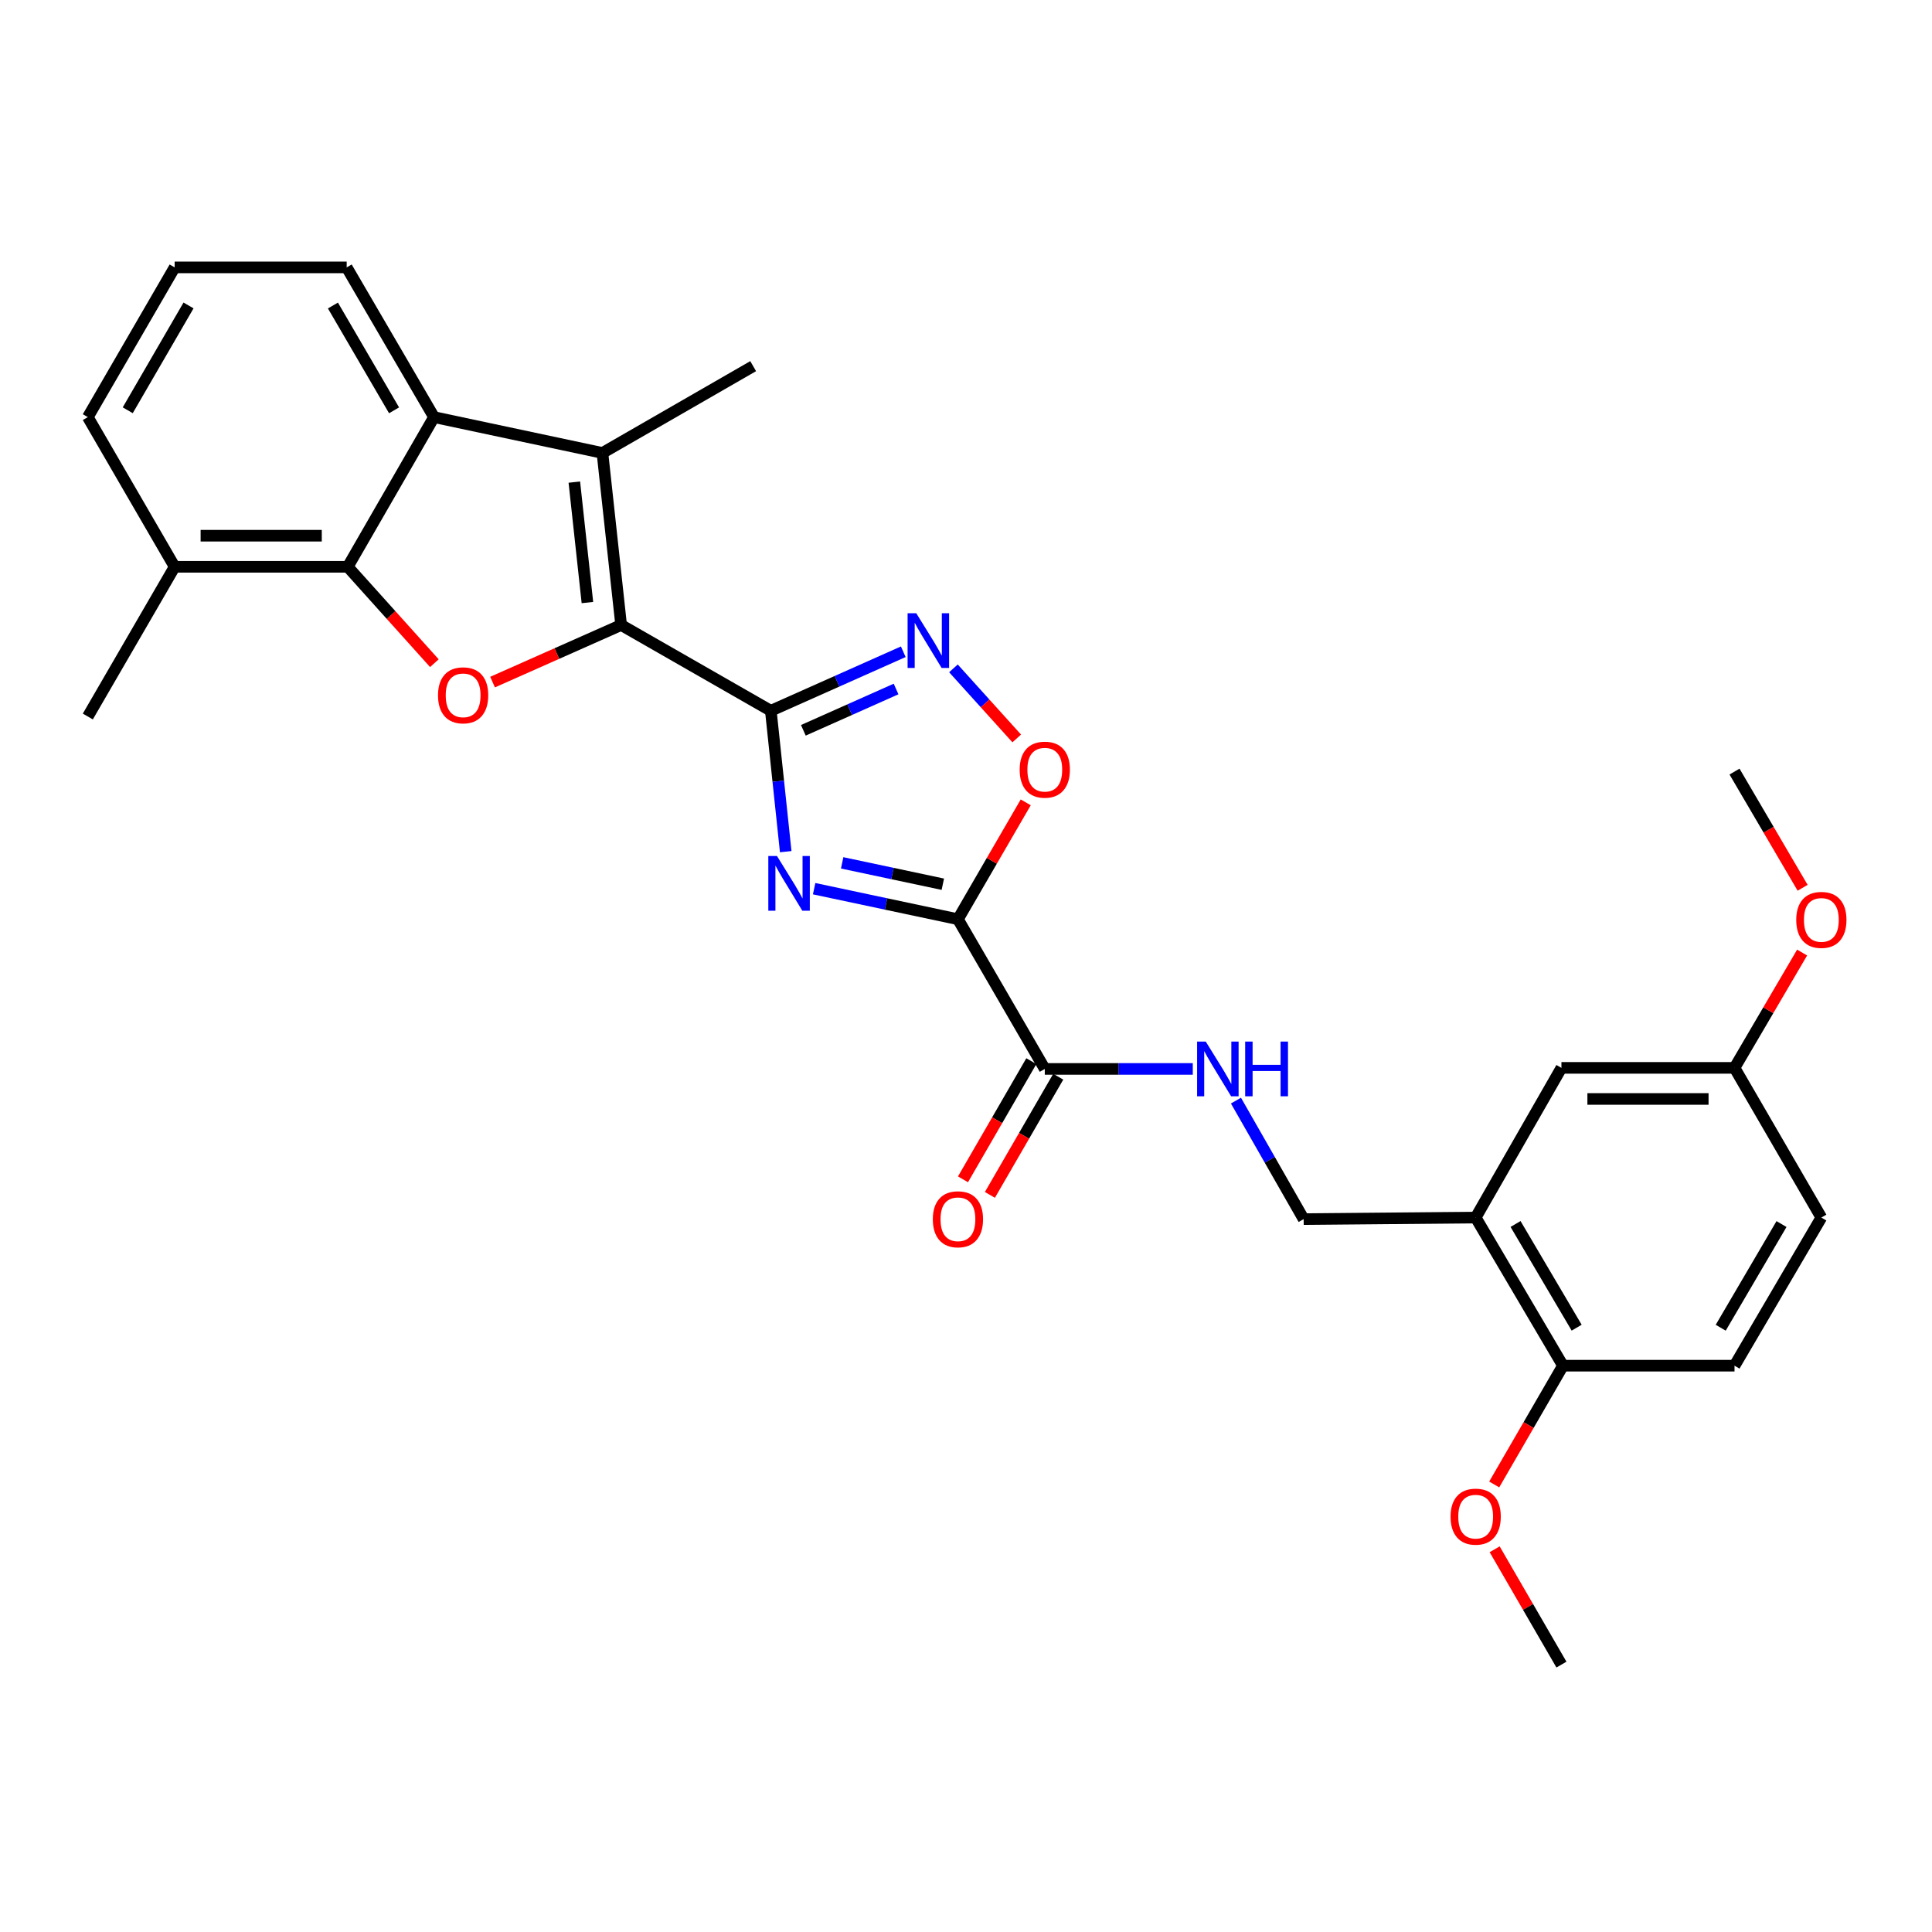 <?xml version='1.0' encoding='iso-8859-1'?>
<svg version='1.1' baseProfile='full'
              xmlns='http://www.w3.org/2000/svg'
                      xmlns:rdkit='http://www.rdkit.org/xml'
                      xmlns:xlink='http://www.w3.org/1999/xlink'
                  xml:space='preserve'
width='1000px' height='1000px' viewBox='0 0 1000 1000'>
<!-- END OF HEADER -->
<rect style='opacity:1.0;fill:#FFFFFF;stroke:none' width='1000' height='1000' x='0' y='0'> </rect>
<path class='bond-0' d='M 398.978,367.889 L 402.832,404.355' style='fill:none;fill-rule:evenodd;stroke:#000000;stroke-width:6px;stroke-linecap:butt;stroke-linejoin:miter;stroke-opacity:1' />
<path class='bond-0' d='M 402.832,404.355 L 406.686,440.821' style='fill:none;fill-rule:evenodd;stroke:#0000FF;stroke-width:6px;stroke-linecap:butt;stroke-linejoin:miter;stroke-opacity:1' />
<path class='bond-1' d='M 398.978,367.889 L 321.496,323.506' style='fill:none;fill-rule:evenodd;stroke:#000000;stroke-width:6px;stroke-linecap:butt;stroke-linejoin:miter;stroke-opacity:1' />
<path class='bond-5' d='M 398.978,367.889 L 433.259,352.615' style='fill:none;fill-rule:evenodd;stroke:#000000;stroke-width:6px;stroke-linecap:butt;stroke-linejoin:miter;stroke-opacity:1' />
<path class='bond-5' d='M 433.259,352.615 L 467.539,337.342' style='fill:none;fill-rule:evenodd;stroke:#0000FF;stroke-width:6px;stroke-linecap:butt;stroke-linejoin:miter;stroke-opacity:1' />
<path class='bond-5' d='M 415.812,378.007 L 439.809,367.316' style='fill:none;fill-rule:evenodd;stroke:#000000;stroke-width:6px;stroke-linecap:butt;stroke-linejoin:miter;stroke-opacity:1' />
<path class='bond-5' d='M 439.809,367.316 L 463.805,356.624' style='fill:none;fill-rule:evenodd;stroke:#0000FF;stroke-width:6px;stroke-linecap:butt;stroke-linejoin:miter;stroke-opacity:1' />
<path class='bond-2' d='M 421.394,459.982 L 458.61,467.885' style='fill:none;fill-rule:evenodd;stroke:#0000FF;stroke-width:6px;stroke-linecap:butt;stroke-linejoin:miter;stroke-opacity:1' />
<path class='bond-2' d='M 458.61,467.885 L 495.826,475.788' style='fill:none;fill-rule:evenodd;stroke:#000000;stroke-width:6px;stroke-linecap:butt;stroke-linejoin:miter;stroke-opacity:1' />
<path class='bond-2' d='M 435.902,446.61 L 461.953,452.142' style='fill:none;fill-rule:evenodd;stroke:#0000FF;stroke-width:6px;stroke-linecap:butt;stroke-linejoin:miter;stroke-opacity:1' />
<path class='bond-2' d='M 461.953,452.142 L 488.005,457.674' style='fill:none;fill-rule:evenodd;stroke:#000000;stroke-width:6px;stroke-linecap:butt;stroke-linejoin:miter;stroke-opacity:1' />
<path class='bond-3' d='M 321.496,323.506 L 288.224,338.278' style='fill:none;fill-rule:evenodd;stroke:#000000;stroke-width:6px;stroke-linecap:butt;stroke-linejoin:miter;stroke-opacity:1' />
<path class='bond-3' d='M 288.224,338.278 L 254.951,353.051' style='fill:none;fill-rule:evenodd;stroke:#FF0000;stroke-width:6px;stroke-linecap:butt;stroke-linejoin:miter;stroke-opacity:1' />
<path class='bond-4' d='M 321.496,323.506 L 311.822,234.446' style='fill:none;fill-rule:evenodd;stroke:#000000;stroke-width:6px;stroke-linecap:butt;stroke-linejoin:miter;stroke-opacity:1' />
<path class='bond-4' d='M 304.046,311.885 L 297.274,249.543' style='fill:none;fill-rule:evenodd;stroke:#000000;stroke-width:6px;stroke-linecap:butt;stroke-linejoin:miter;stroke-opacity:1' />
<path class='bond-9' d='M 495.826,475.788 L 540.781,553.279' style='fill:none;fill-rule:evenodd;stroke:#000000;stroke-width:6px;stroke-linecap:butt;stroke-linejoin:miter;stroke-opacity:1' />
<path class='bond-29' d='M 495.826,475.788 L 513.373,445.542' style='fill:none;fill-rule:evenodd;stroke:#000000;stroke-width:6px;stroke-linecap:butt;stroke-linejoin:miter;stroke-opacity:1' />
<path class='bond-29' d='M 513.373,445.542 L 530.919,415.297' style='fill:none;fill-rule:evenodd;stroke:#FF0000;stroke-width:6px;stroke-linecap:butt;stroke-linejoin:miter;stroke-opacity:1' />
<path class='bond-6' d='M 224.833,343.262 L 202.411,318.319' style='fill:none;fill-rule:evenodd;stroke:#FF0000;stroke-width:6px;stroke-linecap:butt;stroke-linejoin:miter;stroke-opacity:1' />
<path class='bond-6' d='M 202.411,318.319 L 179.989,293.375' style='fill:none;fill-rule:evenodd;stroke:#000000;stroke-width:6px;stroke-linecap:butt;stroke-linejoin:miter;stroke-opacity:1' />
<path class='bond-7' d='M 311.822,234.446 L 224.648,215.902' style='fill:none;fill-rule:evenodd;stroke:#000000;stroke-width:6px;stroke-linecap:butt;stroke-linejoin:miter;stroke-opacity:1' />
<path class='bond-19' d='M 311.822,234.446 L 389.841,189.518' style='fill:none;fill-rule:evenodd;stroke:#000000;stroke-width:6px;stroke-linecap:butt;stroke-linejoin:miter;stroke-opacity:1' />
<path class='bond-8' d='M 493.499,345.943 L 509.877,364.078' style='fill:none;fill-rule:evenodd;stroke:#0000FF;stroke-width:6px;stroke-linecap:butt;stroke-linejoin:miter;stroke-opacity:1' />
<path class='bond-8' d='M 509.877,364.078 L 526.256,382.213' style='fill:none;fill-rule:evenodd;stroke:#FF0000;stroke-width:6px;stroke-linecap:butt;stroke-linejoin:miter;stroke-opacity:1' />
<path class='bond-14' d='M 179.989,293.375 L 90.4,293.375' style='fill:none;fill-rule:evenodd;stroke:#000000;stroke-width:6px;stroke-linecap:butt;stroke-linejoin:miter;stroke-opacity:1' />
<path class='bond-14' d='M 166.55,277.282 L 103.839,277.282' style='fill:none;fill-rule:evenodd;stroke:#000000;stroke-width:6px;stroke-linecap:butt;stroke-linejoin:miter;stroke-opacity:1' />
<path class='bond-30' d='M 179.989,293.375 L 224.648,215.902' style='fill:none;fill-rule:evenodd;stroke:#000000;stroke-width:6px;stroke-linecap:butt;stroke-linejoin:miter;stroke-opacity:1' />
<path class='bond-20' d='M 224.648,215.902 L 179.443,138.402' style='fill:none;fill-rule:evenodd;stroke:#000000;stroke-width:6px;stroke-linecap:butt;stroke-linejoin:miter;stroke-opacity:1' />
<path class='bond-20' d='M 203.966,212.386 L 172.322,158.136' style='fill:none;fill-rule:evenodd;stroke:#000000;stroke-width:6px;stroke-linecap:butt;stroke-linejoin:miter;stroke-opacity:1' />
<path class='bond-11' d='M 540.781,553.279 L 579.081,553.279' style='fill:none;fill-rule:evenodd;stroke:#000000;stroke-width:6px;stroke-linecap:butt;stroke-linejoin:miter;stroke-opacity:1' />
<path class='bond-11' d='M 579.081,553.279 L 617.381,553.279' style='fill:none;fill-rule:evenodd;stroke:#0000FF;stroke-width:6px;stroke-linecap:butt;stroke-linejoin:miter;stroke-opacity:1' />
<path class='bond-16' d='M 533.816,549.25 L 516.128,579.834' style='fill:none;fill-rule:evenodd;stroke:#000000;stroke-width:6px;stroke-linecap:butt;stroke-linejoin:miter;stroke-opacity:1' />
<path class='bond-16' d='M 516.128,579.834 L 498.441,610.418' style='fill:none;fill-rule:evenodd;stroke:#FF0000;stroke-width:6px;stroke-linecap:butt;stroke-linejoin:miter;stroke-opacity:1' />
<path class='bond-16' d='M 547.747,557.307 L 530.06,587.891' style='fill:none;fill-rule:evenodd;stroke:#000000;stroke-width:6px;stroke-linecap:butt;stroke-linejoin:miter;stroke-opacity:1' />
<path class='bond-16' d='M 530.06,587.891 L 512.372,618.475' style='fill:none;fill-rule:evenodd;stroke:#FF0000;stroke-width:6px;stroke-linecap:butt;stroke-linejoin:miter;stroke-opacity:1' />
<path class='bond-10' d='M 763.804,630.207 L 674.77,631.011' style='fill:none;fill-rule:evenodd;stroke:#000000;stroke-width:6px;stroke-linecap:butt;stroke-linejoin:miter;stroke-opacity:1' />
<path class='bond-13' d='M 763.804,630.207 L 808.991,706.875' style='fill:none;fill-rule:evenodd;stroke:#000000;stroke-width:6px;stroke-linecap:butt;stroke-linejoin:miter;stroke-opacity:1' />
<path class='bond-13' d='M 784.446,633.535 L 816.078,687.203' style='fill:none;fill-rule:evenodd;stroke:#000000;stroke-width:6px;stroke-linecap:butt;stroke-linejoin:miter;stroke-opacity:1' />
<path class='bond-15' d='M 763.804,630.207 L 808.195,552.725' style='fill:none;fill-rule:evenodd;stroke:#000000;stroke-width:6px;stroke-linecap:butt;stroke-linejoin:miter;stroke-opacity:1' />
<path class='bond-12' d='M 639.729,569.677 L 657.249,600.344' style='fill:none;fill-rule:evenodd;stroke:#0000FF;stroke-width:6px;stroke-linecap:butt;stroke-linejoin:miter;stroke-opacity:1' />
<path class='bond-12' d='M 657.249,600.344 L 674.77,631.011' style='fill:none;fill-rule:evenodd;stroke:#000000;stroke-width:6px;stroke-linecap:butt;stroke-linejoin:miter;stroke-opacity:1' />
<path class='bond-17' d='M 808.991,706.875 L 897.783,706.875' style='fill:none;fill-rule:evenodd;stroke:#000000;stroke-width:6px;stroke-linecap:butt;stroke-linejoin:miter;stroke-opacity:1' />
<path class='bond-22' d='M 808.991,706.875 L 791.195,737.615' style='fill:none;fill-rule:evenodd;stroke:#000000;stroke-width:6px;stroke-linecap:butt;stroke-linejoin:miter;stroke-opacity:1' />
<path class='bond-22' d='M 791.195,737.615 L 773.399,768.354' style='fill:none;fill-rule:evenodd;stroke:#FF0000;stroke-width:6px;stroke-linecap:butt;stroke-linejoin:miter;stroke-opacity:1' />
<path class='bond-25' d='M 90.4,293.375 L 45.455,215.902' style='fill:none;fill-rule:evenodd;stroke:#000000;stroke-width:6px;stroke-linecap:butt;stroke-linejoin:miter;stroke-opacity:1' />
<path class='bond-26' d='M 90.4,293.375 L 45.455,370.866' style='fill:none;fill-rule:evenodd;stroke:#000000;stroke-width:6px;stroke-linecap:butt;stroke-linejoin:miter;stroke-opacity:1' />
<path class='bond-18' d='M 808.195,552.725 L 897.783,552.725' style='fill:none;fill-rule:evenodd;stroke:#000000;stroke-width:6px;stroke-linecap:butt;stroke-linejoin:miter;stroke-opacity:1' />
<path class='bond-18' d='M 821.633,568.818 L 884.345,568.818' style='fill:none;fill-rule:evenodd;stroke:#000000;stroke-width:6px;stroke-linecap:butt;stroke-linejoin:miter;stroke-opacity:1' />
<path class='bond-32' d='M 897.783,706.875 L 942.729,630.207' style='fill:none;fill-rule:evenodd;stroke:#000000;stroke-width:6px;stroke-linecap:butt;stroke-linejoin:miter;stroke-opacity:1' />
<path class='bond-32' d='M 890.641,687.235 L 922.104,633.568' style='fill:none;fill-rule:evenodd;stroke:#000000;stroke-width:6px;stroke-linecap:butt;stroke-linejoin:miter;stroke-opacity:1' />
<path class='bond-21' d='M 897.783,552.725 L 942.729,630.207' style='fill:none;fill-rule:evenodd;stroke:#000000;stroke-width:6px;stroke-linecap:butt;stroke-linejoin:miter;stroke-opacity:1' />
<path class='bond-23' d='M 897.783,552.725 L 915.279,522.881' style='fill:none;fill-rule:evenodd;stroke:#000000;stroke-width:6px;stroke-linecap:butt;stroke-linejoin:miter;stroke-opacity:1' />
<path class='bond-23' d='M 915.279,522.881 L 932.774,493.038' style='fill:none;fill-rule:evenodd;stroke:#FF0000;stroke-width:6px;stroke-linecap:butt;stroke-linejoin:miter;stroke-opacity:1' />
<path class='bond-24' d='M 179.443,138.402 L 90.4,138.402' style='fill:none;fill-rule:evenodd;stroke:#000000;stroke-width:6px;stroke-linecap:butt;stroke-linejoin:miter;stroke-opacity:1' />
<path class='bond-27' d='M 773.632,801.904 L 790.914,831.751' style='fill:none;fill-rule:evenodd;stroke:#FF0000;stroke-width:6px;stroke-linecap:butt;stroke-linejoin:miter;stroke-opacity:1' />
<path class='bond-27' d='M 790.914,831.751 L 808.195,861.598' style='fill:none;fill-rule:evenodd;stroke:#000000;stroke-width:6px;stroke-linecap:butt;stroke-linejoin:miter;stroke-opacity:1' />
<path class='bond-28' d='M 933.034,459.514 L 915.409,429.442' style='fill:none;fill-rule:evenodd;stroke:#FF0000;stroke-width:6px;stroke-linecap:butt;stroke-linejoin:miter;stroke-opacity:1' />
<path class='bond-28' d='M 915.409,429.442 L 897.783,399.37' style='fill:none;fill-rule:evenodd;stroke:#000000;stroke-width:6px;stroke-linecap:butt;stroke-linejoin:miter;stroke-opacity:1' />
<path class='bond-31' d='M 90.4,138.402 L 45.455,215.902' style='fill:none;fill-rule:evenodd;stroke:#000000;stroke-width:6px;stroke-linecap:butt;stroke-linejoin:miter;stroke-opacity:1' />
<path class='bond-31' d='M 97.581,158.101 L 66.118,212.351' style='fill:none;fill-rule:evenodd;stroke:#000000;stroke-width:6px;stroke-linecap:butt;stroke-linejoin:miter;stroke-opacity:1' />
<path  class='atom-1' d='M 402.16 443.067
L 411.44 458.067
Q 412.36 459.547, 413.84 462.227
Q 415.32 464.907, 415.4 465.067
L 415.4 443.067
L 419.16 443.067
L 419.16 471.387
L 415.28 471.387
L 405.32 454.987
Q 404.16 453.067, 402.92 450.867
Q 401.72 448.667, 401.36 447.987
L 401.36 471.387
L 397.68 471.387
L 397.68 443.067
L 402.16 443.067
' fill='#0000FF'/>
<path  class='atom-4' d='M 226.714 359.895
Q 226.714 353.095, 230.074 349.295
Q 233.434 345.495, 239.714 345.495
Q 245.994 345.495, 249.354 349.295
Q 252.714 353.095, 252.714 359.895
Q 252.714 366.775, 249.314 370.695
Q 245.914 374.575, 239.714 374.575
Q 233.474 374.575, 230.074 370.695
Q 226.714 366.815, 226.714 359.895
M 239.714 371.375
Q 244.034 371.375, 246.354 368.495
Q 248.714 365.575, 248.714 359.895
Q 248.714 354.335, 246.354 351.535
Q 244.034 348.695, 239.714 348.695
Q 235.394 348.695, 233.034 351.495
Q 230.714 354.295, 230.714 359.895
Q 230.714 365.615, 233.034 368.495
Q 235.394 371.375, 239.714 371.375
' fill='#FF0000'/>
<path  class='atom-6' d='M 474.251 317.402
L 483.531 332.402
Q 484.451 333.882, 485.931 336.562
Q 487.411 339.242, 487.491 339.402
L 487.491 317.402
L 491.251 317.402
L 491.251 345.722
L 487.371 345.722
L 477.411 329.322
Q 476.251 327.402, 475.011 325.202
Q 473.811 323.002, 473.451 322.322
L 473.451 345.722
L 469.771 345.722
L 469.771 317.402
L 474.251 317.402
' fill='#0000FF'/>
<path  class='atom-9' d='M 527.781 398.377
Q 527.781 391.577, 531.141 387.777
Q 534.501 383.977, 540.781 383.977
Q 547.061 383.977, 550.421 387.777
Q 553.781 391.577, 553.781 398.377
Q 553.781 405.257, 550.381 409.177
Q 546.981 413.057, 540.781 413.057
Q 534.541 413.057, 531.141 409.177
Q 527.781 405.297, 527.781 398.377
M 540.781 409.857
Q 545.101 409.857, 547.421 406.977
Q 549.781 404.057, 549.781 398.377
Q 549.781 392.817, 547.421 390.017
Q 545.101 387.177, 540.781 387.177
Q 536.461 387.177, 534.101 389.977
Q 531.781 392.777, 531.781 398.377
Q 531.781 404.097, 534.101 406.977
Q 536.461 409.857, 540.781 409.857
' fill='#FF0000'/>
<path  class='atom-12' d='M 624.1 539.119
L 633.38 554.119
Q 634.3 555.599, 635.78 558.279
Q 637.26 560.959, 637.34 561.119
L 637.34 539.119
L 641.1 539.119
L 641.1 567.439
L 637.22 567.439
L 627.26 551.039
Q 626.1 549.119, 624.86 546.919
Q 623.66 544.719, 623.3 544.039
L 623.3 567.439
L 619.62 567.439
L 619.62 539.119
L 624.1 539.119
' fill='#0000FF'/>
<path  class='atom-12' d='M 644.5 539.119
L 648.34 539.119
L 648.34 551.159
L 662.82 551.159
L 662.82 539.119
L 666.66 539.119
L 666.66 567.439
L 662.82 567.439
L 662.82 554.359
L 648.34 554.359
L 648.34 567.439
L 644.5 567.439
L 644.5 539.119
' fill='#0000FF'/>
<path  class='atom-17' d='M 482.826 631.091
Q 482.826 624.291, 486.186 620.491
Q 489.546 616.691, 495.826 616.691
Q 502.106 616.691, 505.466 620.491
Q 508.826 624.291, 508.826 631.091
Q 508.826 637.971, 505.426 641.891
Q 502.026 645.771, 495.826 645.771
Q 489.586 645.771, 486.186 641.891
Q 482.826 638.011, 482.826 631.091
M 495.826 642.571
Q 500.146 642.571, 502.466 639.691
Q 504.826 636.771, 504.826 631.091
Q 504.826 625.531, 502.466 622.731
Q 500.146 619.891, 495.826 619.891
Q 491.506 619.891, 489.146 622.691
Q 486.826 625.491, 486.826 631.091
Q 486.826 636.811, 489.146 639.691
Q 491.506 642.571, 495.826 642.571
' fill='#FF0000'/>
<path  class='atom-23' d='M 750.804 785.009
Q 750.804 778.209, 754.164 774.409
Q 757.524 770.609, 763.804 770.609
Q 770.084 770.609, 773.444 774.409
Q 776.804 778.209, 776.804 785.009
Q 776.804 791.889, 773.404 795.809
Q 770.004 799.689, 763.804 799.689
Q 757.564 799.689, 754.164 795.809
Q 750.804 791.929, 750.804 785.009
M 763.804 796.489
Q 768.124 796.489, 770.444 793.609
Q 772.804 790.689, 772.804 785.009
Q 772.804 779.449, 770.444 776.649
Q 768.124 773.809, 763.804 773.809
Q 759.484 773.809, 757.124 776.609
Q 754.804 779.409, 754.804 785.009
Q 754.804 790.729, 757.124 793.609
Q 759.484 796.489, 763.804 796.489
' fill='#FF0000'/>
<path  class='atom-24' d='M 929.729 476.136
Q 929.729 469.336, 933.089 465.536
Q 936.449 461.736, 942.729 461.736
Q 949.009 461.736, 952.369 465.536
Q 955.729 469.336, 955.729 476.136
Q 955.729 483.016, 952.329 486.936
Q 948.929 490.816, 942.729 490.816
Q 936.489 490.816, 933.089 486.936
Q 929.729 483.056, 929.729 476.136
M 942.729 487.616
Q 947.049 487.616, 949.369 484.736
Q 951.729 481.816, 951.729 476.136
Q 951.729 470.576, 949.369 467.776
Q 947.049 464.936, 942.729 464.936
Q 938.409 464.936, 936.049 467.736
Q 933.729 470.536, 933.729 476.136
Q 933.729 481.856, 936.049 484.736
Q 938.409 487.616, 942.729 487.616
' fill='#FF0000'/>
</svg>
